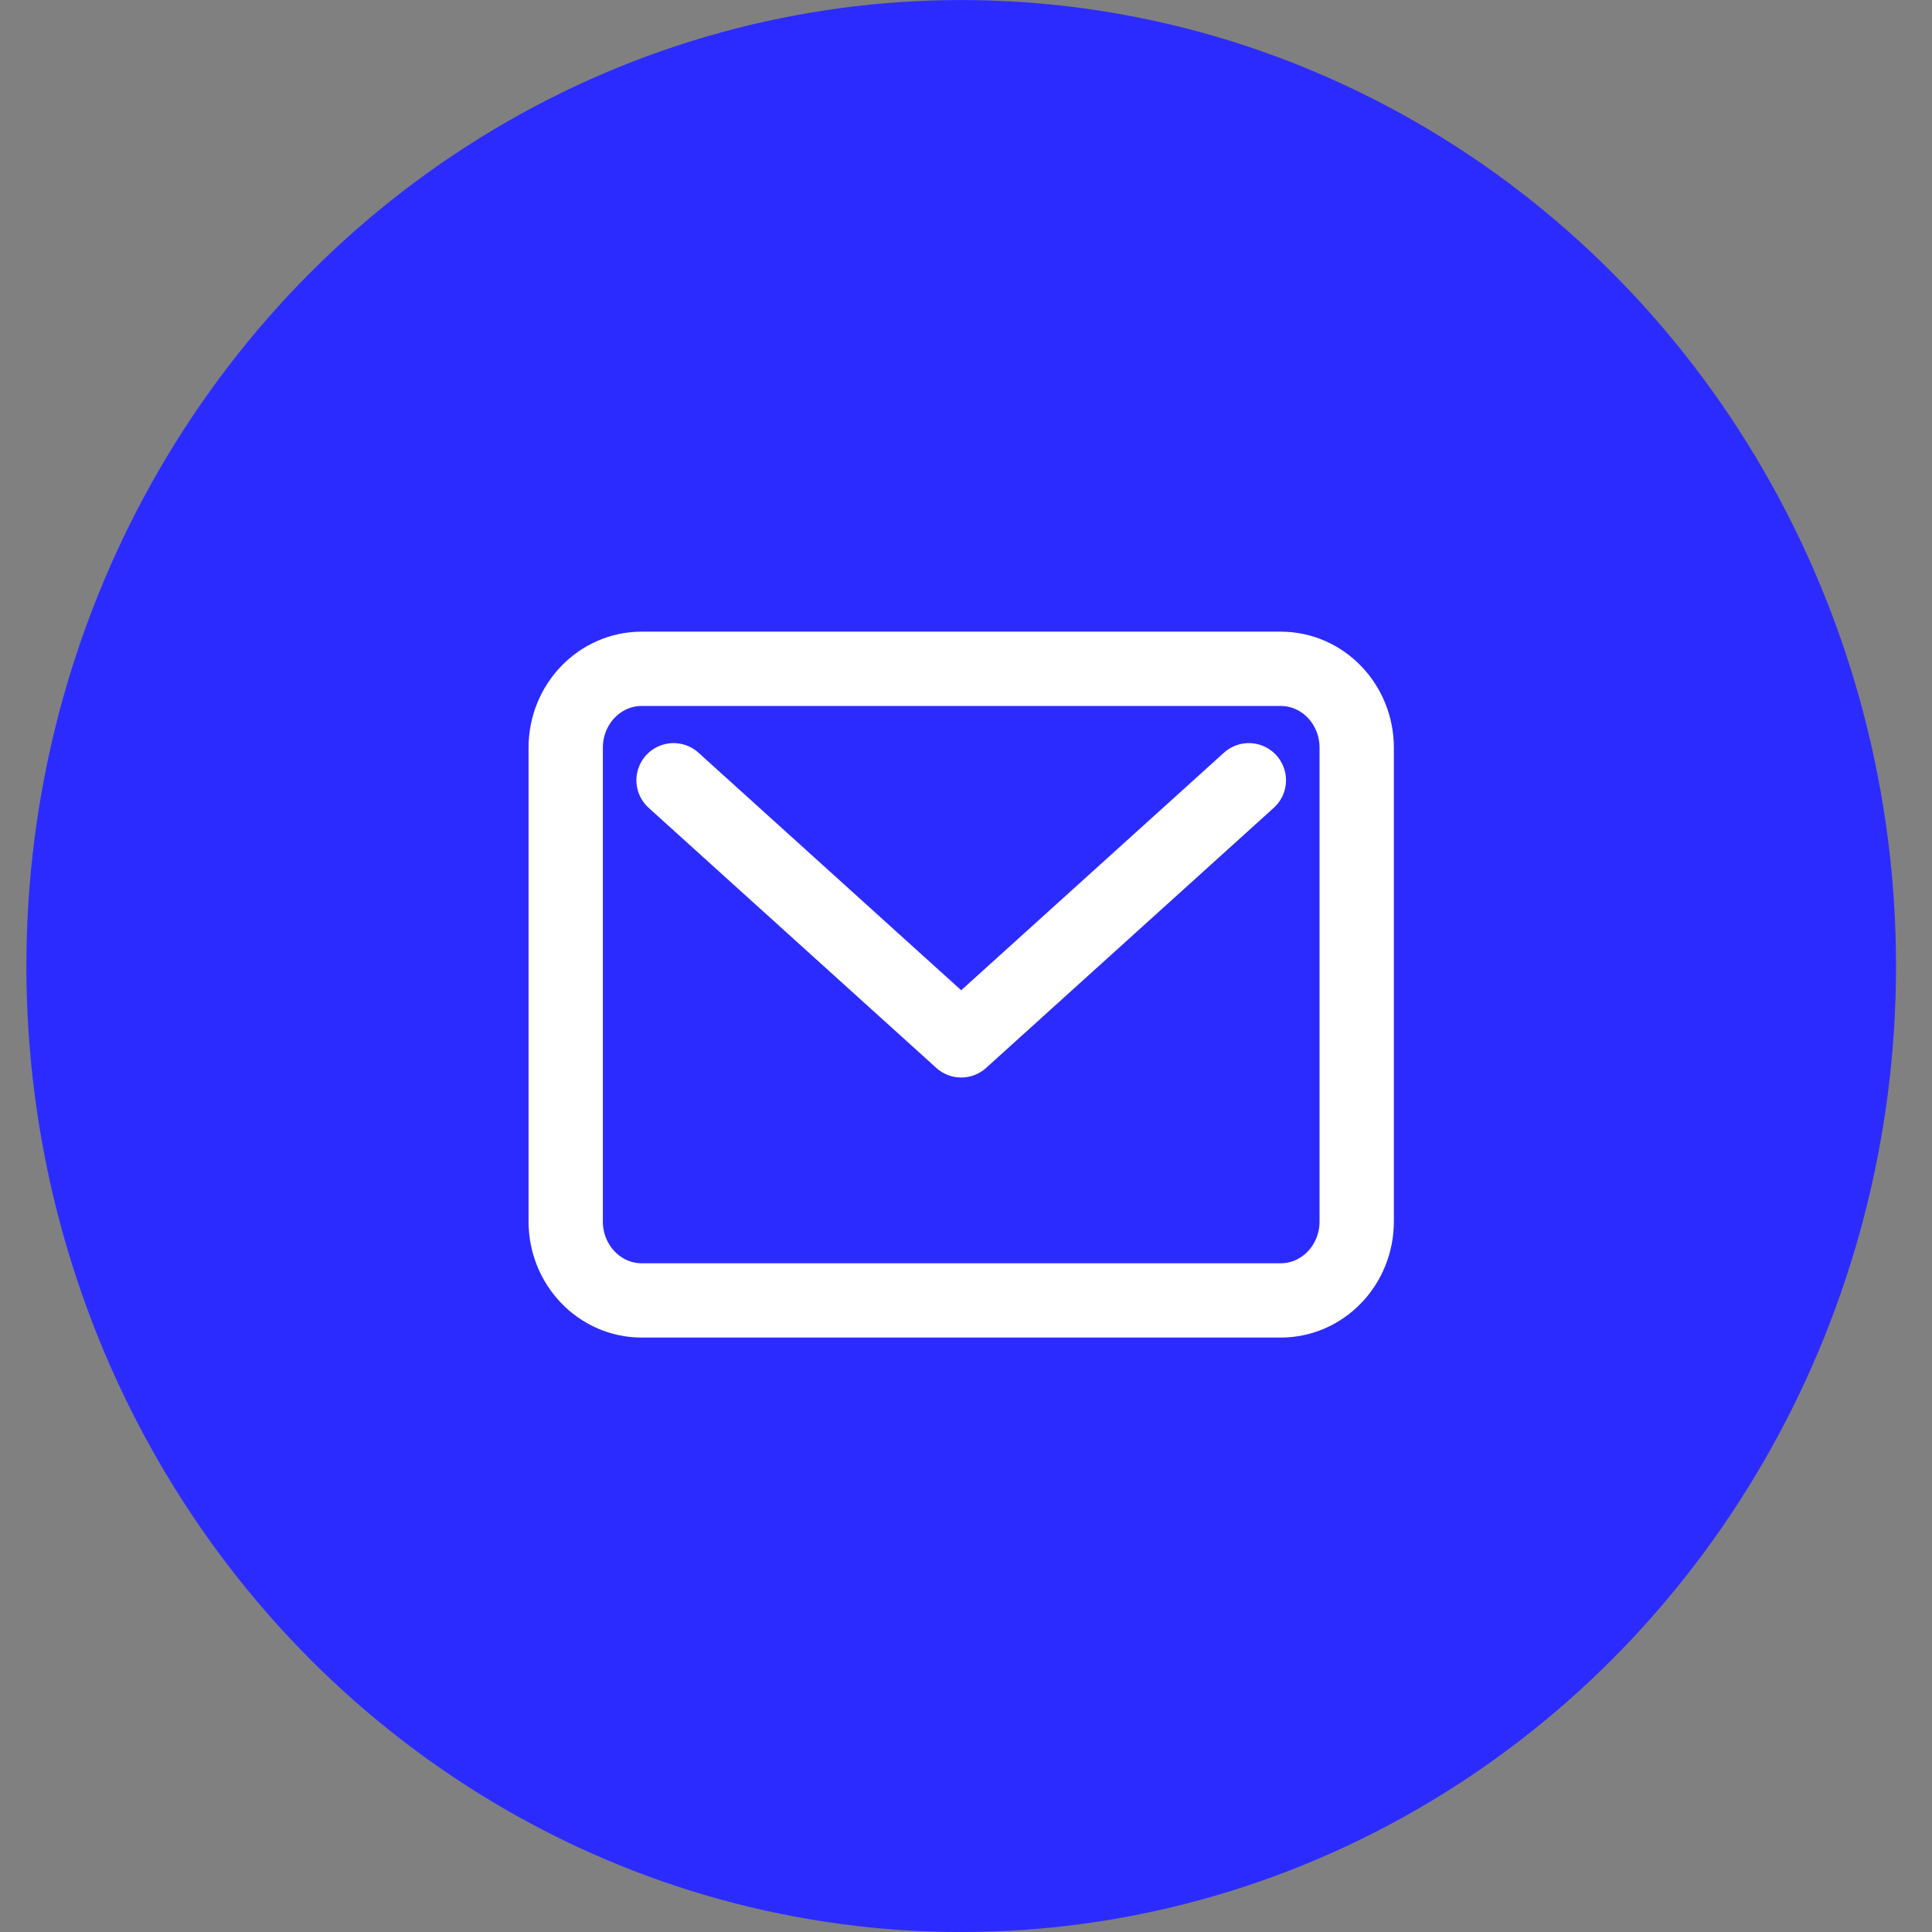 <svg width="52" height="52" viewBox="0 0 52 52" fill="none" xmlns="http://www.w3.org/2000/svg">
<rect x="0" y="0" width="52" height="52" fill="#808080" stroke="none"/>
<ellipse cx="25.871" cy="26.001" rx="25.161" ry="26" fill="#2C2BFF"/>
<path d="M34.469 18.001H17.273C16.142 18.001 15.226 18.952 15.226 20.126V32.876C15.226 34.05 16.142 35.001 17.273 35.001H34.469C35.6 35.001 36.516 34.05 36.516 32.876V20.126C36.516 18.952 35.6 18.001 34.469 18.001Z" fill="#2C2BFF" stroke="white" stroke-width="2" stroke-linecap="round" stroke-linejoin="round"/>
<path d="M18.129 21.001L25.871 28.001L33.613 21.001" fill="#2C2BFF"/>
<path d="M18.129 21.001L25.871 28.001L33.613 21.001" stroke="white" stroke-width="2" stroke-linecap="round" stroke-linejoin="round"/>
</svg>
